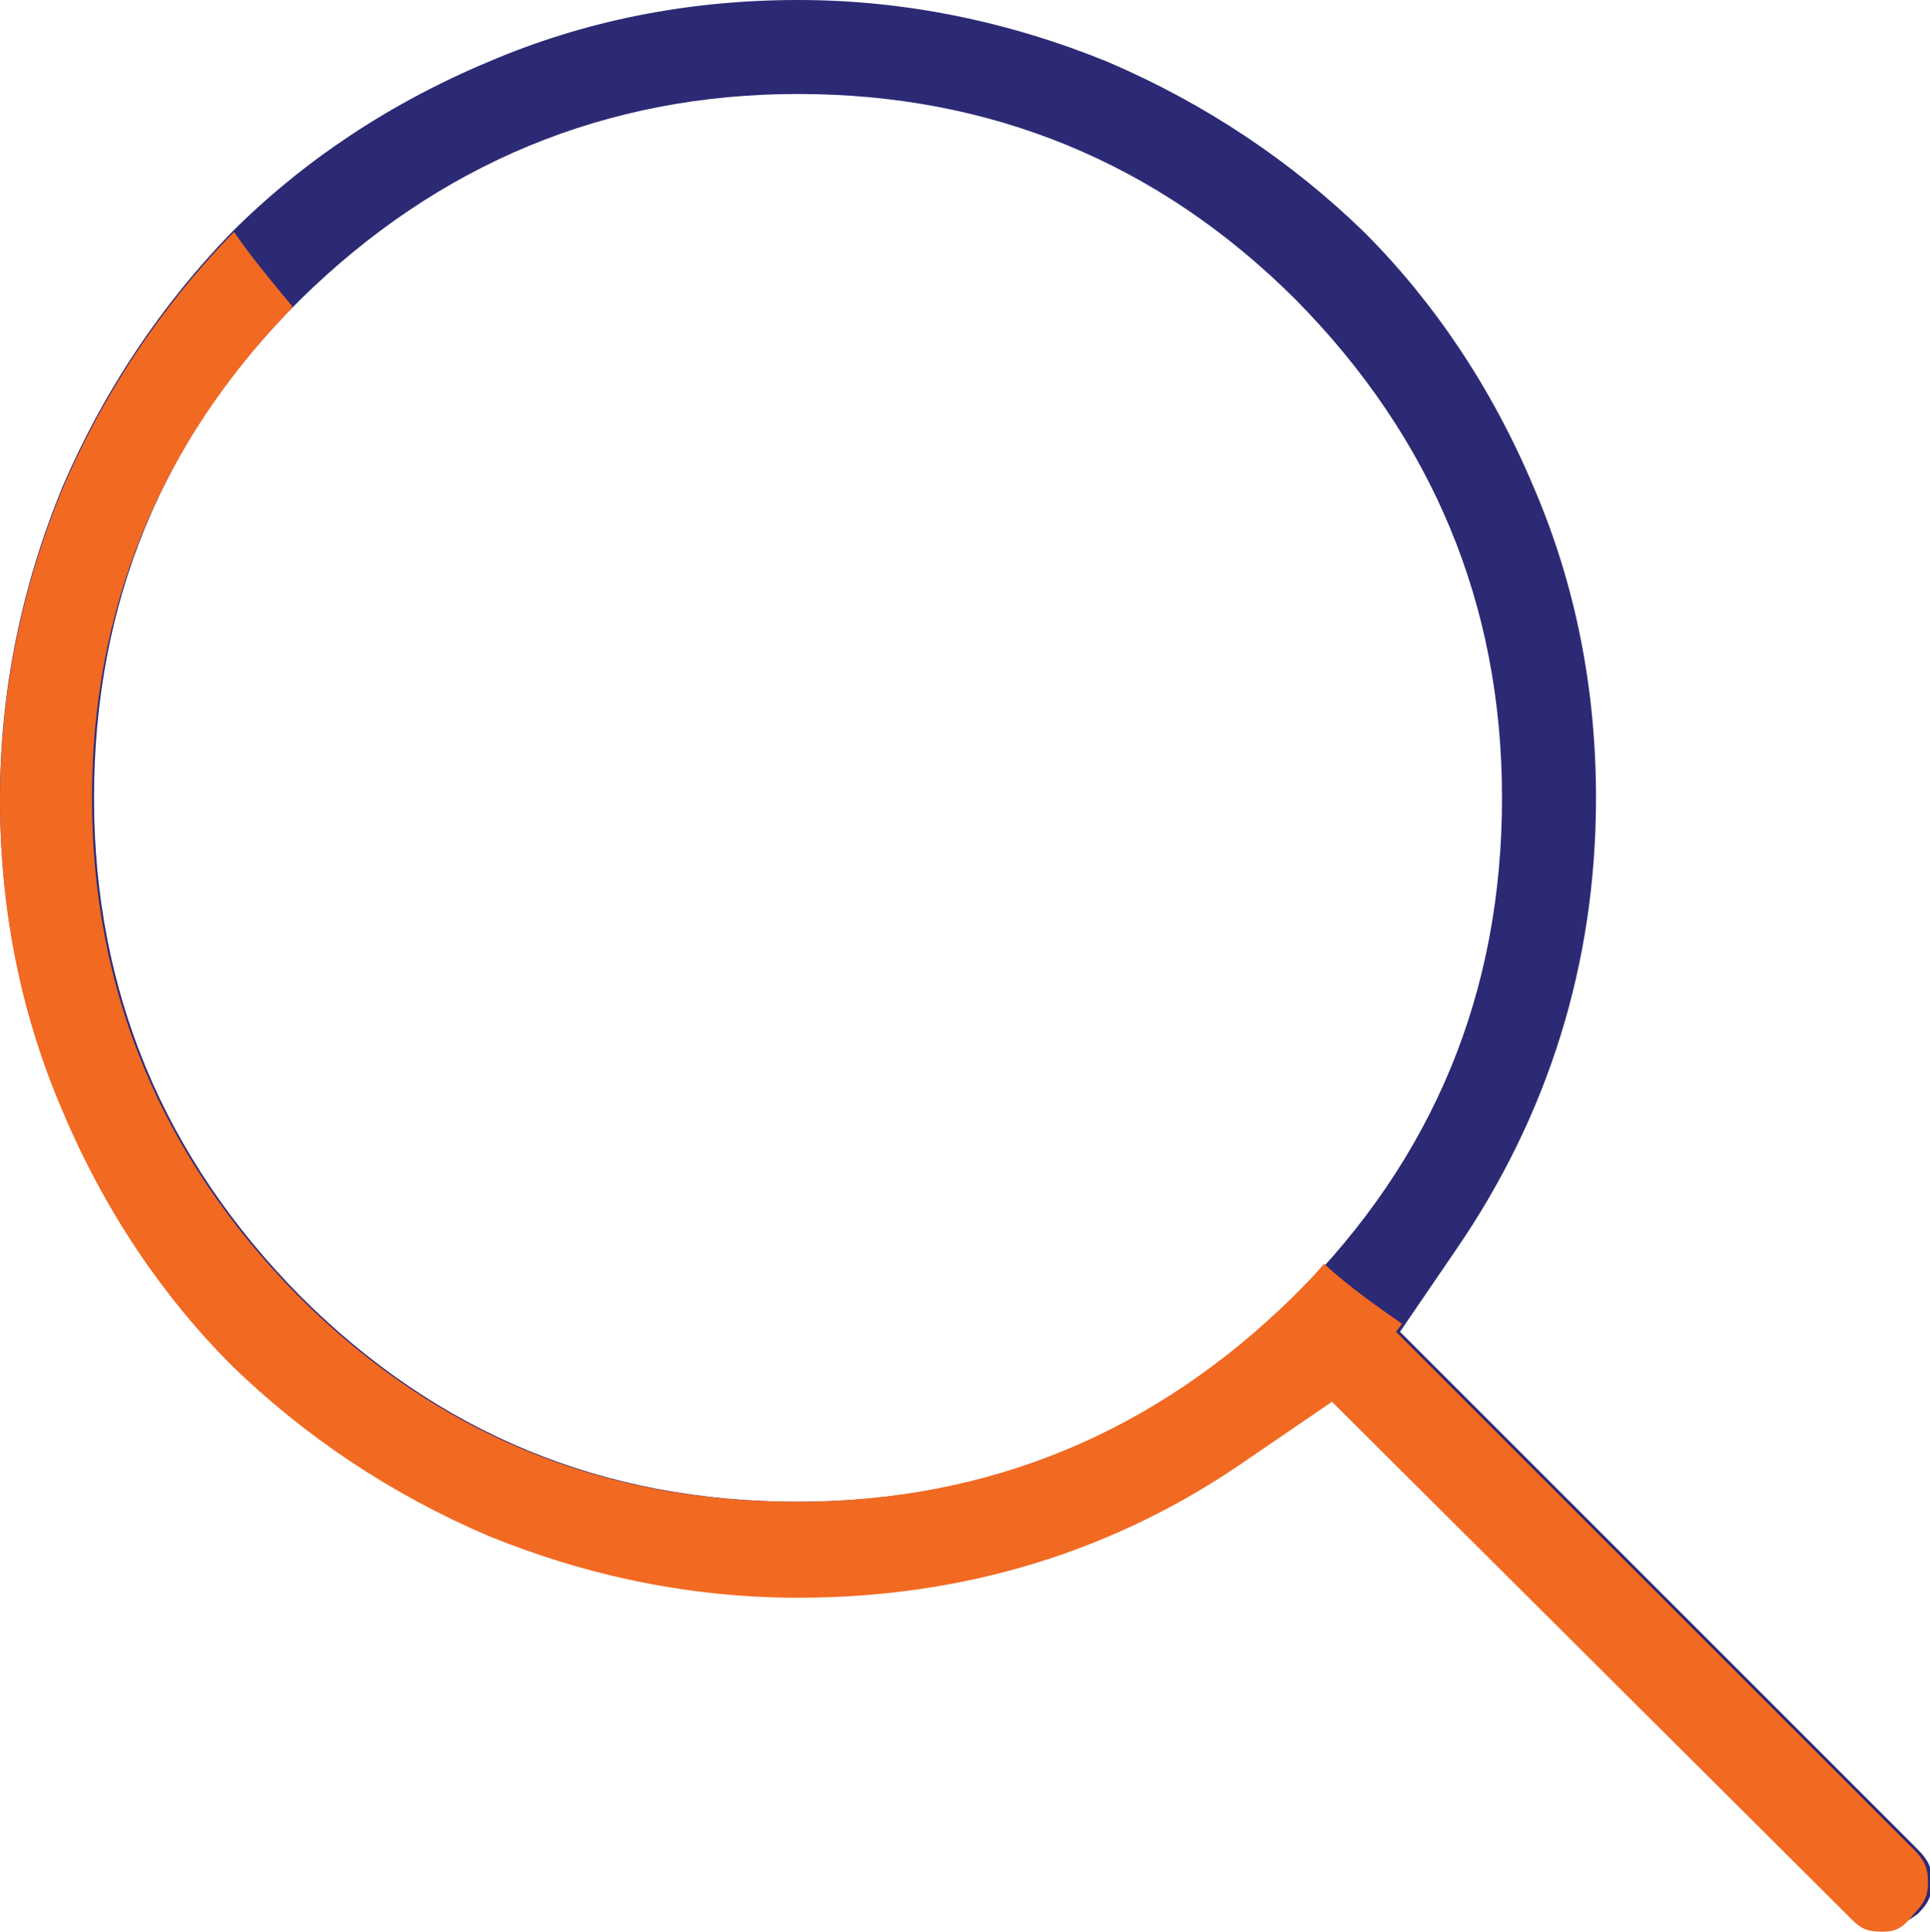 <?xml version="1.0" encoding="utf-8"?>
<!-- Generator: Adobe Illustrator 19.0.0, SVG Export Plug-In . SVG Version: 6.00 Build 0)  -->
<svg version="1.1" id="Layer_1" xmlns="http://www.w3.org/2000/svg" xmlns:xlink="http://www.w3.org/1999/xlink" x="0px" y="0px"
	 viewBox="-257 348.4 96.5 96.6" style="enable-background:new -257 348.4 96.5 96.6;" xml:space="preserve">
<style type="text/css">
	.st0{clip-path:url(#SVGID_2_);fill:#2C2A75;}
	.st1{clip-path:url(#SVGID_4_);fill:#F26922;}
</style>
<g>
	<g>
		<defs>
			<rect id="SVGID_1_" x="-257" y="348.4" width="96.5" height="96.6"/>
		</defs>
		<clipPath id="SVGID_2_">
			<use xlink:href="#SVGID_1_"  style="overflow:visible;"/>
		</clipPath>
		<path class="st0" d="M-162.9,444.8c-0.8,0-1.1-0.2-1.5-0.6l-26-25.9l-4.1,2.9c-6.7,4.7-14.3,7-22.6,7c-5.4,0-10.6-1.1-15.5-3.1
			c-4.9-2.1-9.2-5-12.8-8.5c-3.5-3.5-6.4-7.8-8.5-12.8c-2.1-4.9-3.1-10.1-3.1-15.5c0-5.4,1.1-10.6,3.1-15.5c2.1-4.9,5-9.2,8.5-12.8
			c3.5-3.5,7.8-6.4,12.8-8.5c4.9-2.1,10.1-3.1,15.5-3.1s10.6,1.1,15.5,3.1c4.9,2.1,9.2,5,12.8,8.5c3.5,3.5,6.4,7.8,8.5,12.8
			c2.1,4.9,3.1,10.1,3.1,15.5c0,8.3-2.4,15.9-7,22.6l-2.8,4.1l25.9,25.9c0.5,0.5,0.7,0.9,0.7,1.6c0,0.6-0.1,1-0.7,1.6
			C-161.9,444.7-162.3,444.8-162.9,444.8 M-217.1,353.1c-9.6,0-18,3.5-24.9,10.3c-6.9,6.8-10.3,15.2-10.3,24.9
			c0,9.7,3.5,18,10.3,24.9c6.9,6.9,15.2,10.3,24.9,10.3c9.7,0,18-3.5,24.9-10.3c6.9-6.9,10.3-15.2,10.3-24.9c0-9.7-3.5-18-10.3-24.9
			C-199.1,356.5-207.5,353.1-217.1,353.1"/>
	</g>
	<g>
		<defs>
			<rect id="SVGID_3_" x="-257" y="348.4" width="96.5" height="96.6"/>
		</defs>
		<clipPath id="SVGID_4_">
			<use xlink:href="#SVGID_3_"  style="overflow:visible;"/>
		</clipPath>
		<path class="st1" d="M-162.9,445c-0.8,0-1.1-0.2-1.5-0.6l-26-25.9l-4.1,2.8c-6.7,4.7-14.3,7-22.6,7c-5.4,0-10.6-1.1-15.5-3.1
			c-4.9-2.1-9.2-5-12.8-8.5c-3.5-3.5-6.4-7.8-8.5-12.8c-2.1-4.9-3.1-10.1-3.1-15.5c0-5.4,1.1-10.6,3.1-15.5c2.1-4.9,5-9.2,8.5-12.8
			c0,0,0.1-0.1,0.1-0.1c0.9,1.3,1.9,2.5,2.9,3.7c0,0,0,0.1,0,0.1c-6.6,6.8-10,15-10,24.5c0,9.7,3.5,18,10.3,24.9
			c6.9,6.9,15.2,10.3,24.9,10.3c9.7,0,18-3.5,24.9-10.3c0.5-0.5,1-1,1.5-1.6c1.2,1.1,2.6,2.1,3.9,3l-0.3,0.4l25.9,25.9
			c0.5,0.5,0.7,0.9,0.7,1.6c0,0.6-0.1,1-0.7,1.6C-161.9,444.9-162.3,445-162.9,445"/>
	</g>
</g>
</svg>
